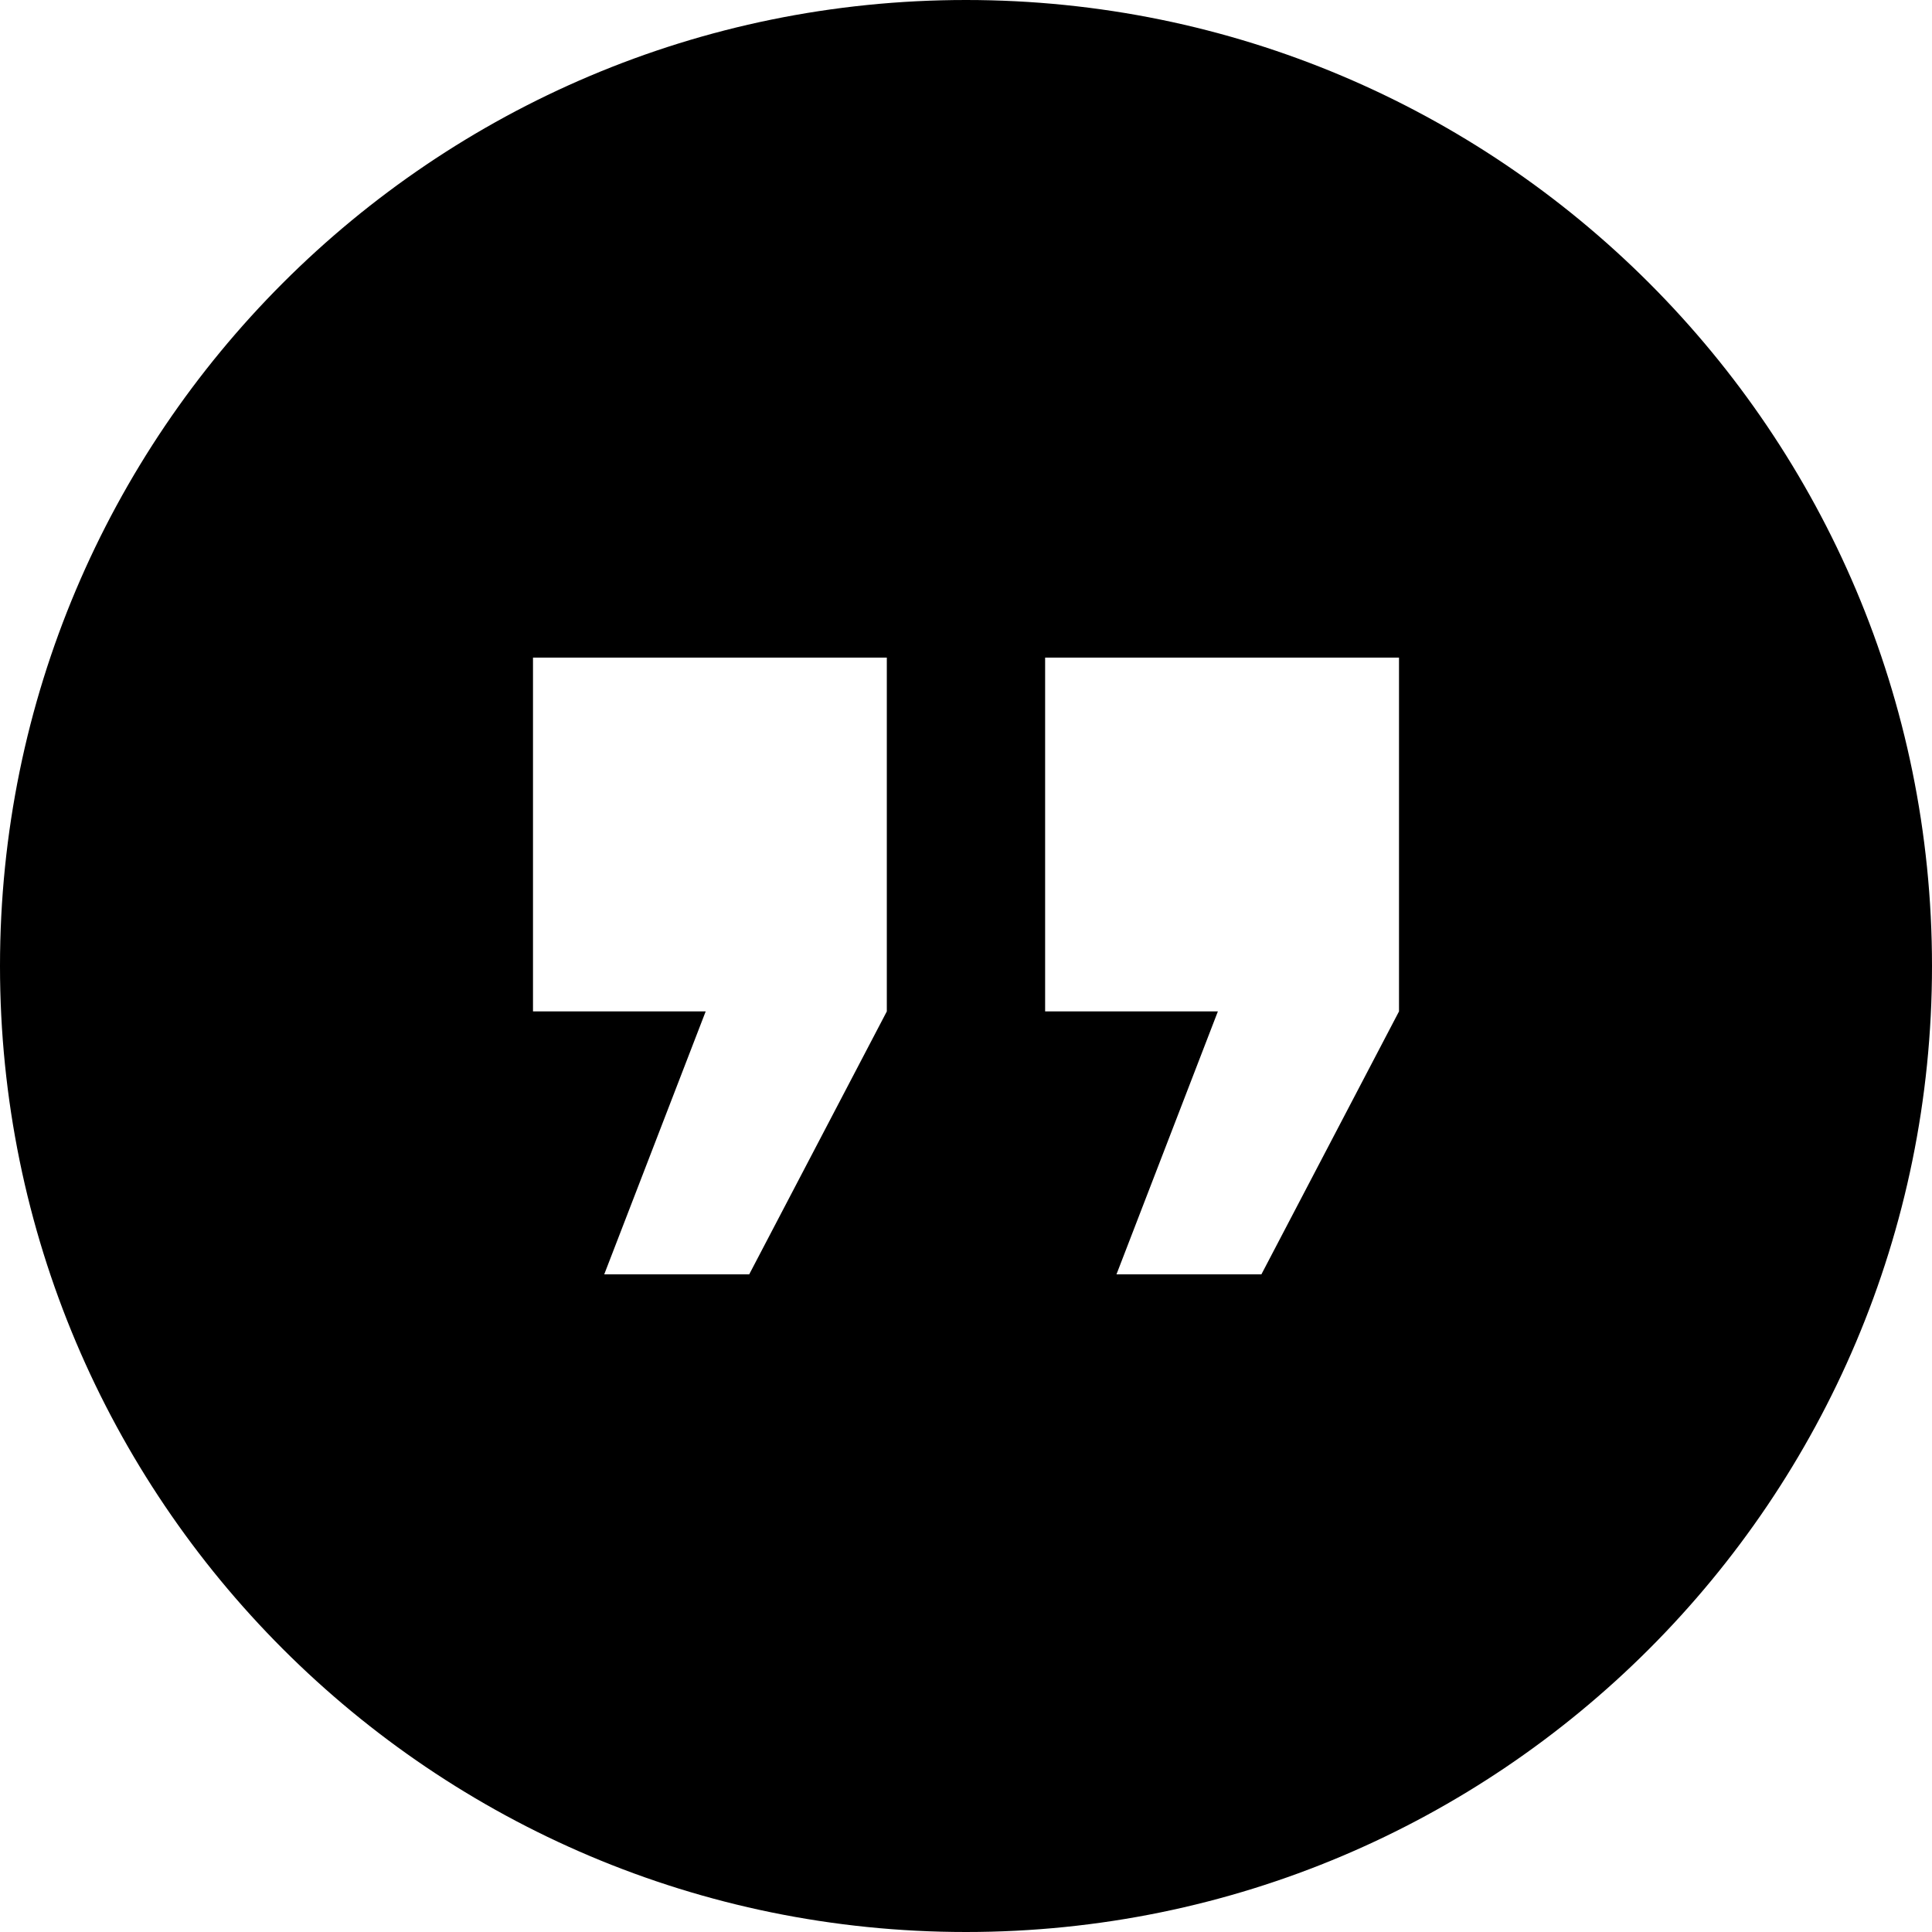 <?xml version="1.0" encoding="utf-8"?>

<!DOCTYPE svg PUBLIC "-//W3C//DTD SVG 1.1//EN" "http://www.w3.org/Graphics/SVG/1.1/DTD/svg11.dtd">
<!-- Uploaded to: SVG Repo, www.svgrepo.com, Generator: SVG Repo Mixer Tools -->
<svg height="800px" width="800px" version="1.1" id="_x32_" xmlns="http://www.w3.org/2000/svg" xmlns:xlink="http://www.w3.org/1999/xlink" 
	 viewBox="0 0 512 512"  xml:space="preserve">
<style type="text/css">
	.st0{fill:#000000;}
</style>
<g>
	<path class="st0" d="M256,0C114.61,0,0,114.61,0,256c0,141.375,114.61,256,256,256c141.375,0,256-114.625,256-256
		C512,114.61,397.375,0,256,0z M276.969,268.031v-93.766h93.782v93.766l-36.469,69.687h-38.406l26.875-69.687H276.969z
		 M141.25,268.031v-93.766h93.766v93.766l-36.469,69.687h-38.422l26.89-69.687H141.25z"/>
</g>
</svg>